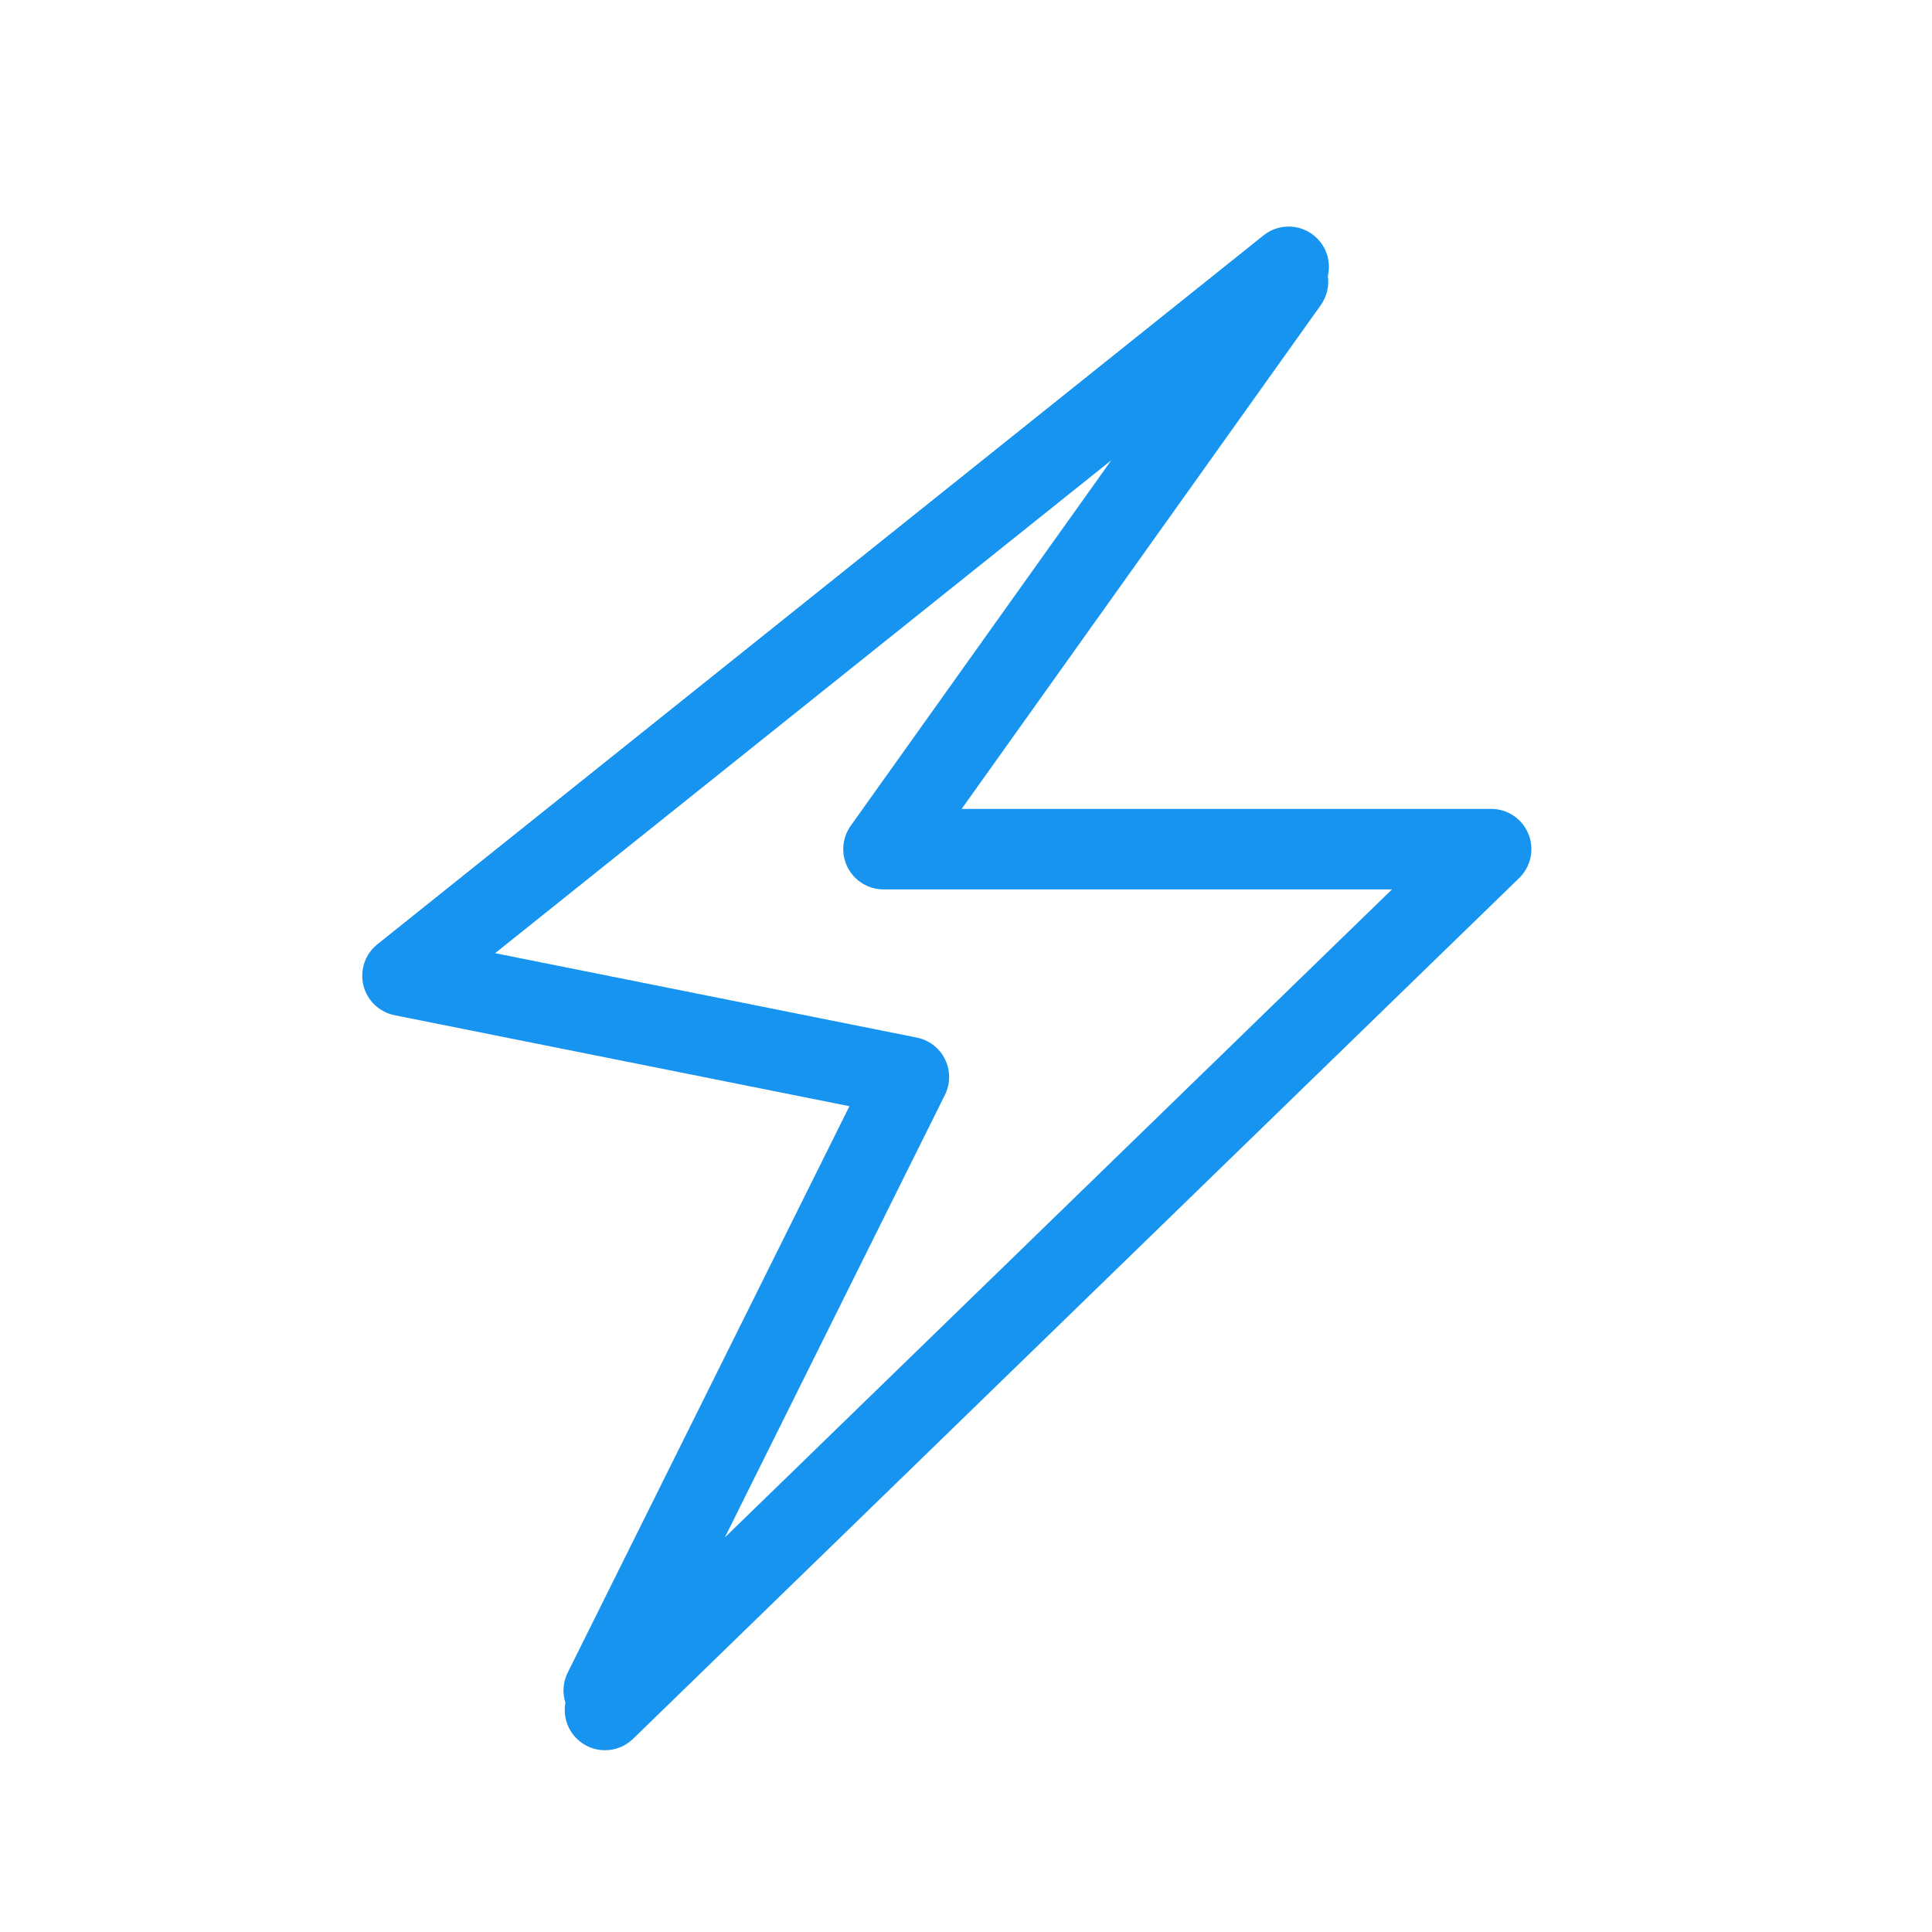 <svg width="48" height="48" viewBox="0 0 48 48" fill="none" xmlns="http://www.w3.org/2000/svg">
<path fill-rule="evenodd" clip-rule="evenodd" d="M32.99 6.857C33.057 6.569 32.996 6.254 32.797 6.004C32.452 5.573 31.823 5.503 31.392 5.848L9.375 23.461C9.072 23.704 8.936 24.101 9.028 24.479C9.12 24.856 9.423 25.146 9.804 25.223L21.104 27.483L14.105 41.555C13.984 41.797 13.971 42.065 14.047 42.304C13.992 42.611 14.08 42.94 14.314 43.181C14.699 43.577 15.332 43.586 15.728 43.201L37.744 21.814C38.036 21.53 38.127 21.098 37.974 20.721C37.821 20.344 37.455 20.097 37.047 20.097H23.892L32.814 7.581C32.97 7.362 33.025 7.103 32.99 6.857ZM27.611 11.434L12.3 23.682L22.777 25.778C23.082 25.839 23.341 26.038 23.479 26.318C23.616 26.597 23.615 26.925 23.476 27.203L18.008 38.198L34.583 22.097H21.951C21.576 22.097 21.233 21.888 21.062 21.555C20.89 21.222 20.919 20.821 21.136 20.516L27.611 11.434Z" fill="#1694EF"/>
</svg>
